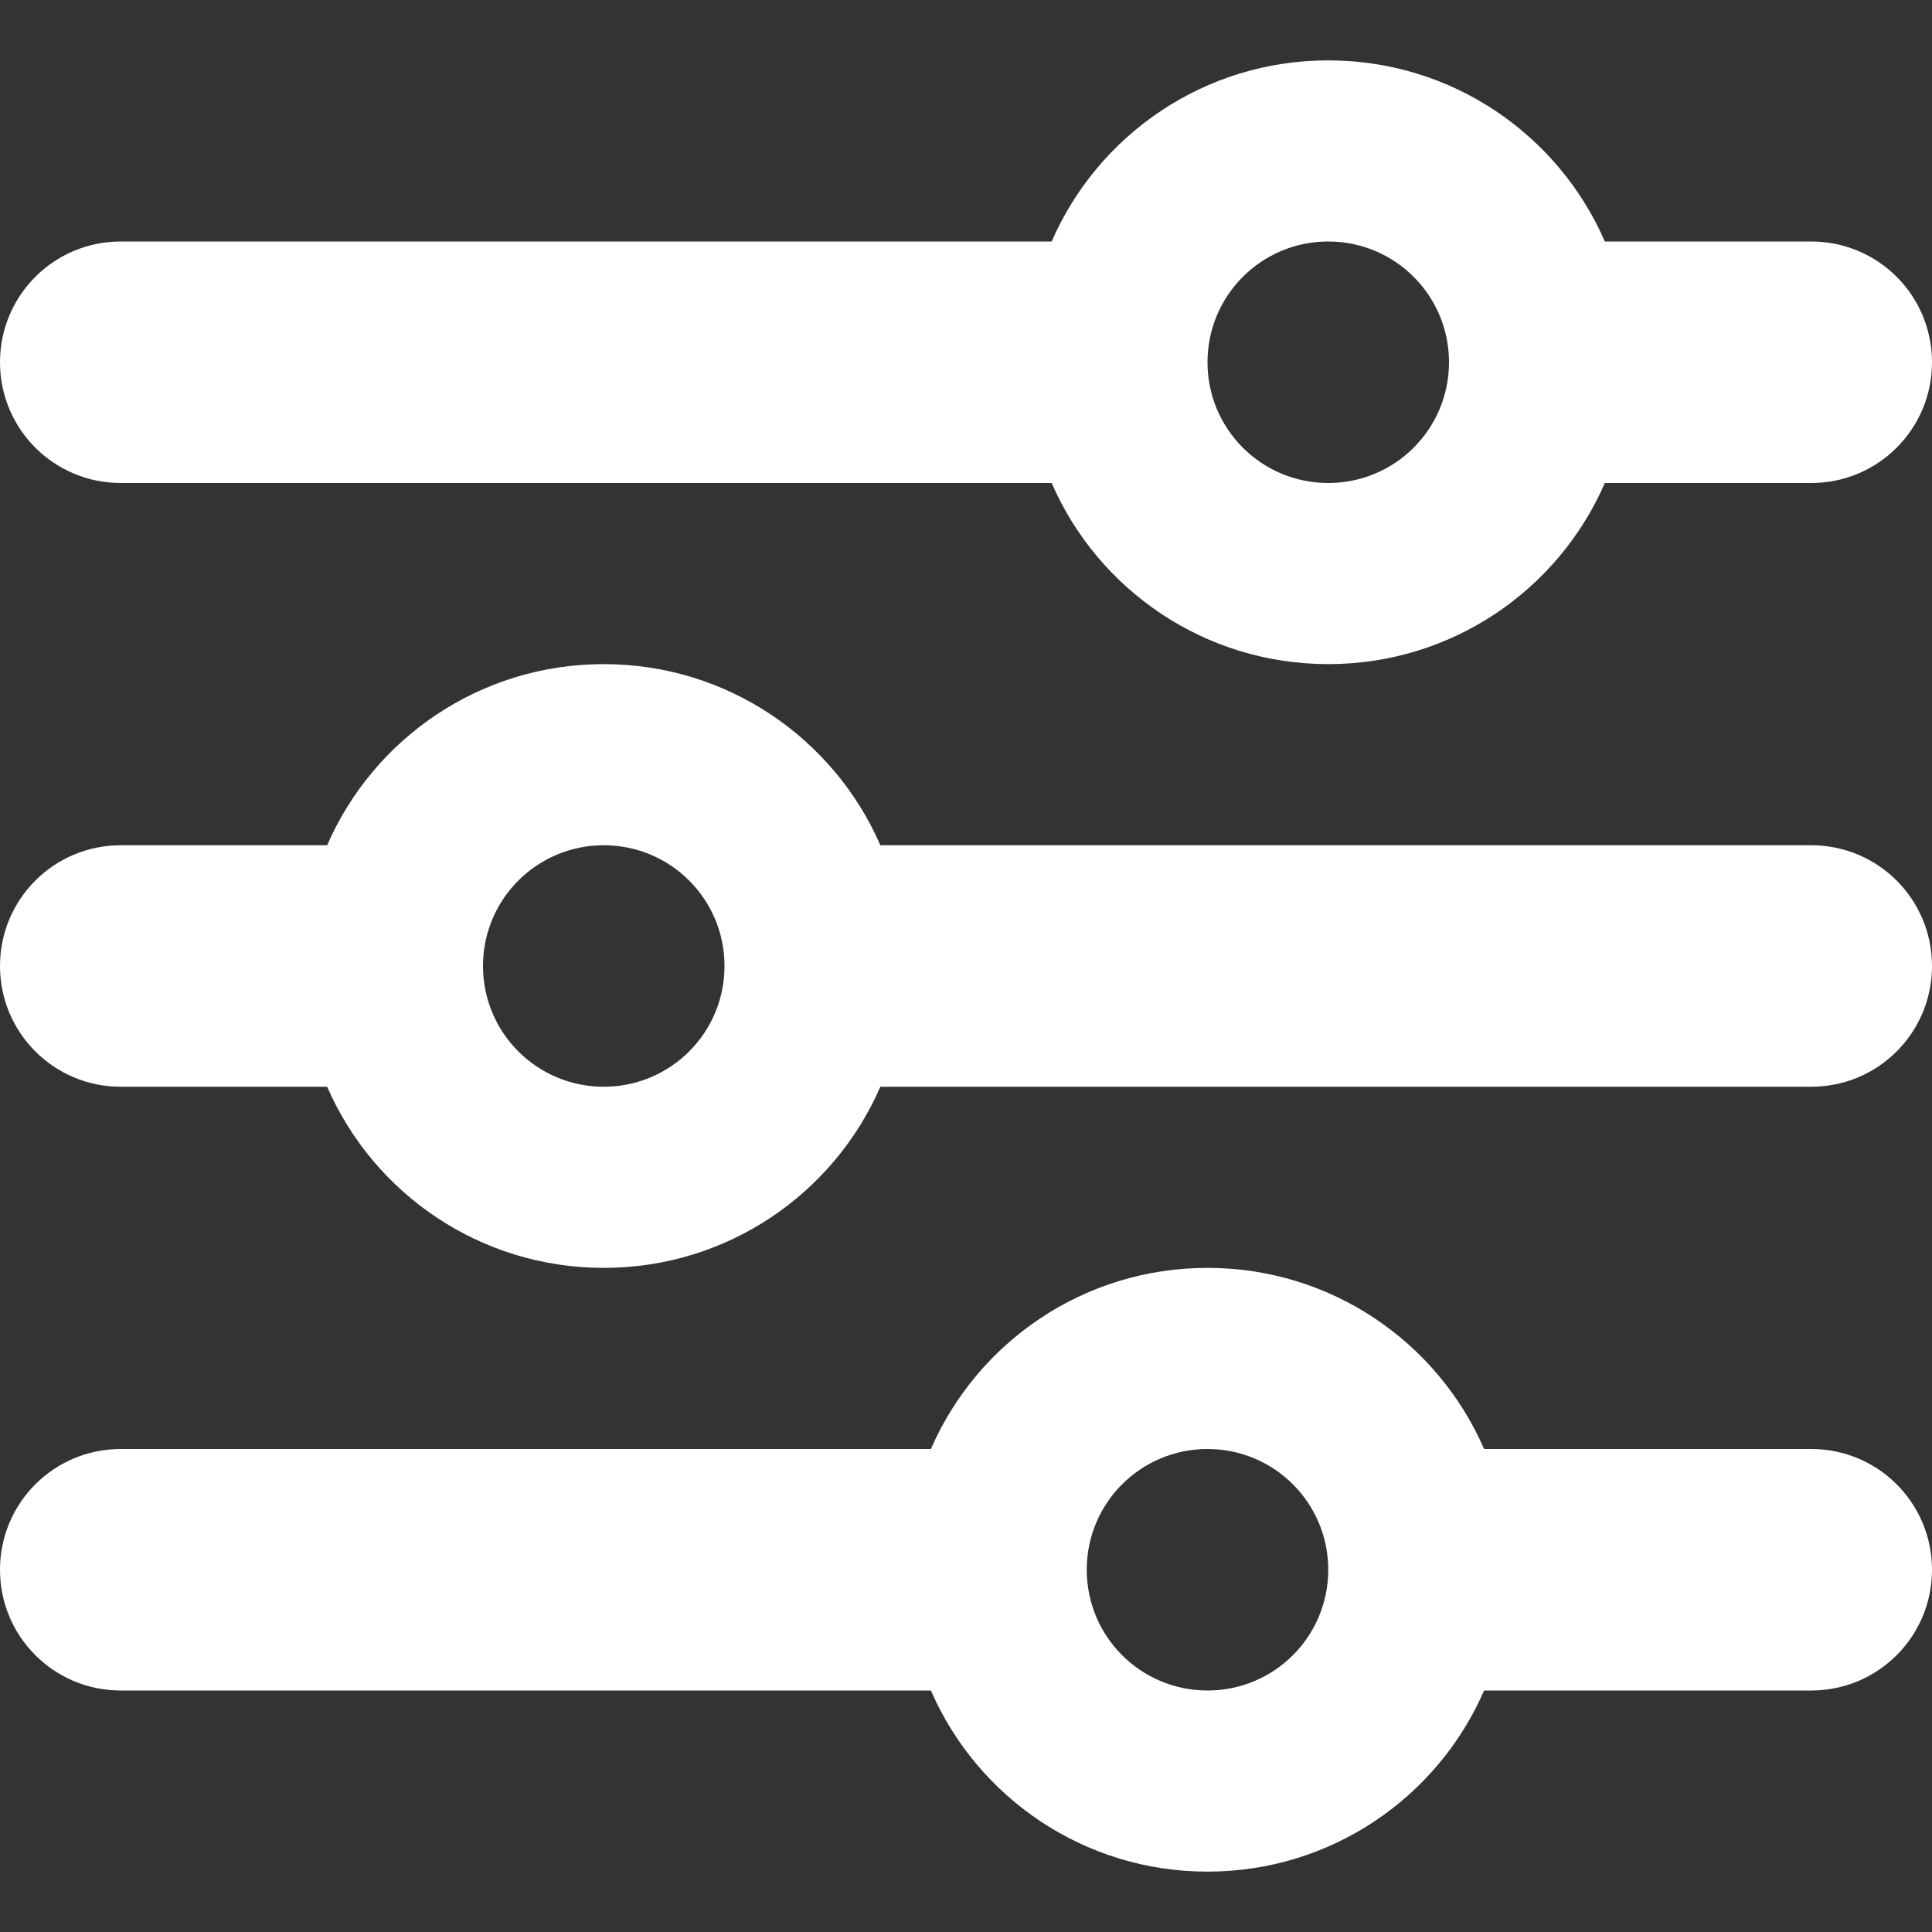 <?xml version="1.0" encoding="utf-8"?>
<!-- Generator: Adobe Illustrator 25.4.1, SVG Export Plug-In . SVG Version: 6.00 Build 0)  -->
<svg version="1.1" id="Capa_1" xmlns="http://www.w3.org/2000/svg" xmlns:xlink="http://www.w3.org/1999/xlink" x="0px" y="0px"
	 viewBox="0 0 512 512" style="enable-background:new 0 0 512 512;" xml:space="preserve">
<rect x="0" y="0" width="512" height="512" fill="#333333" stroke="none"/>
<style type="text/css">
	.st0{fill:#FFFFFF;}
</style>
<path class="st0" d="M512,96c0,17.7-14.3,32-32,32h-54.7c-12.3,28.3-40.5,48-73.3,48s-61-19.7-73.3-48H32c-17.7,0-32-14.3-32-32
	s14.3-32,32-32h246.7C291,35.7,319.2,16,352,16s61,19.7,73.3,48H480C497.7,64,512,78.3,512,96z M320,96c0,17.7,14.3,32,32,32
	c17.7,0,32-14.3,32-32s-14.3-32-32-32C334.3,64,320,78.3,320,96z M128,256c0,17.7,14.3,32,32,32s32-14.3,32-32c0-17.7-14.3-32-32-32
	S128,238.3,128,256z M160,336c-32.8,0-61-19.7-73.3-48H32c-17.7,0-32-14.3-32-32c0-17.7,14.3-32,32-32h54.7
	c12.3-28.3,40.5-48,73.3-48s61,19.7,73.3,48H480c17.7,0,32,14.3,32,32s-14.3,32-32,32H233.3C221,316.3,192.8,336,160,336z M320,448
	c17.7,0,32-14.3,32-32c0-17.7-14.3-32-32-32c-17.7,0-32,14.3-32,32C288,433.7,302.3,448,320,448z M246.7,448H32
	c-17.7,0-32-14.3-32-32c0-17.7,14.3-32,32-32h214.7c12.3-28.3,40.5-48,73.3-48s61,19.7,73.3,48H480c17.7,0,32,14.3,32,32
	c0,17.7-14.3,32-32,32h-86.7c-12.3,28.3-40.5,48-73.3,48S259,476.3,246.7,448z"/>
</svg>
